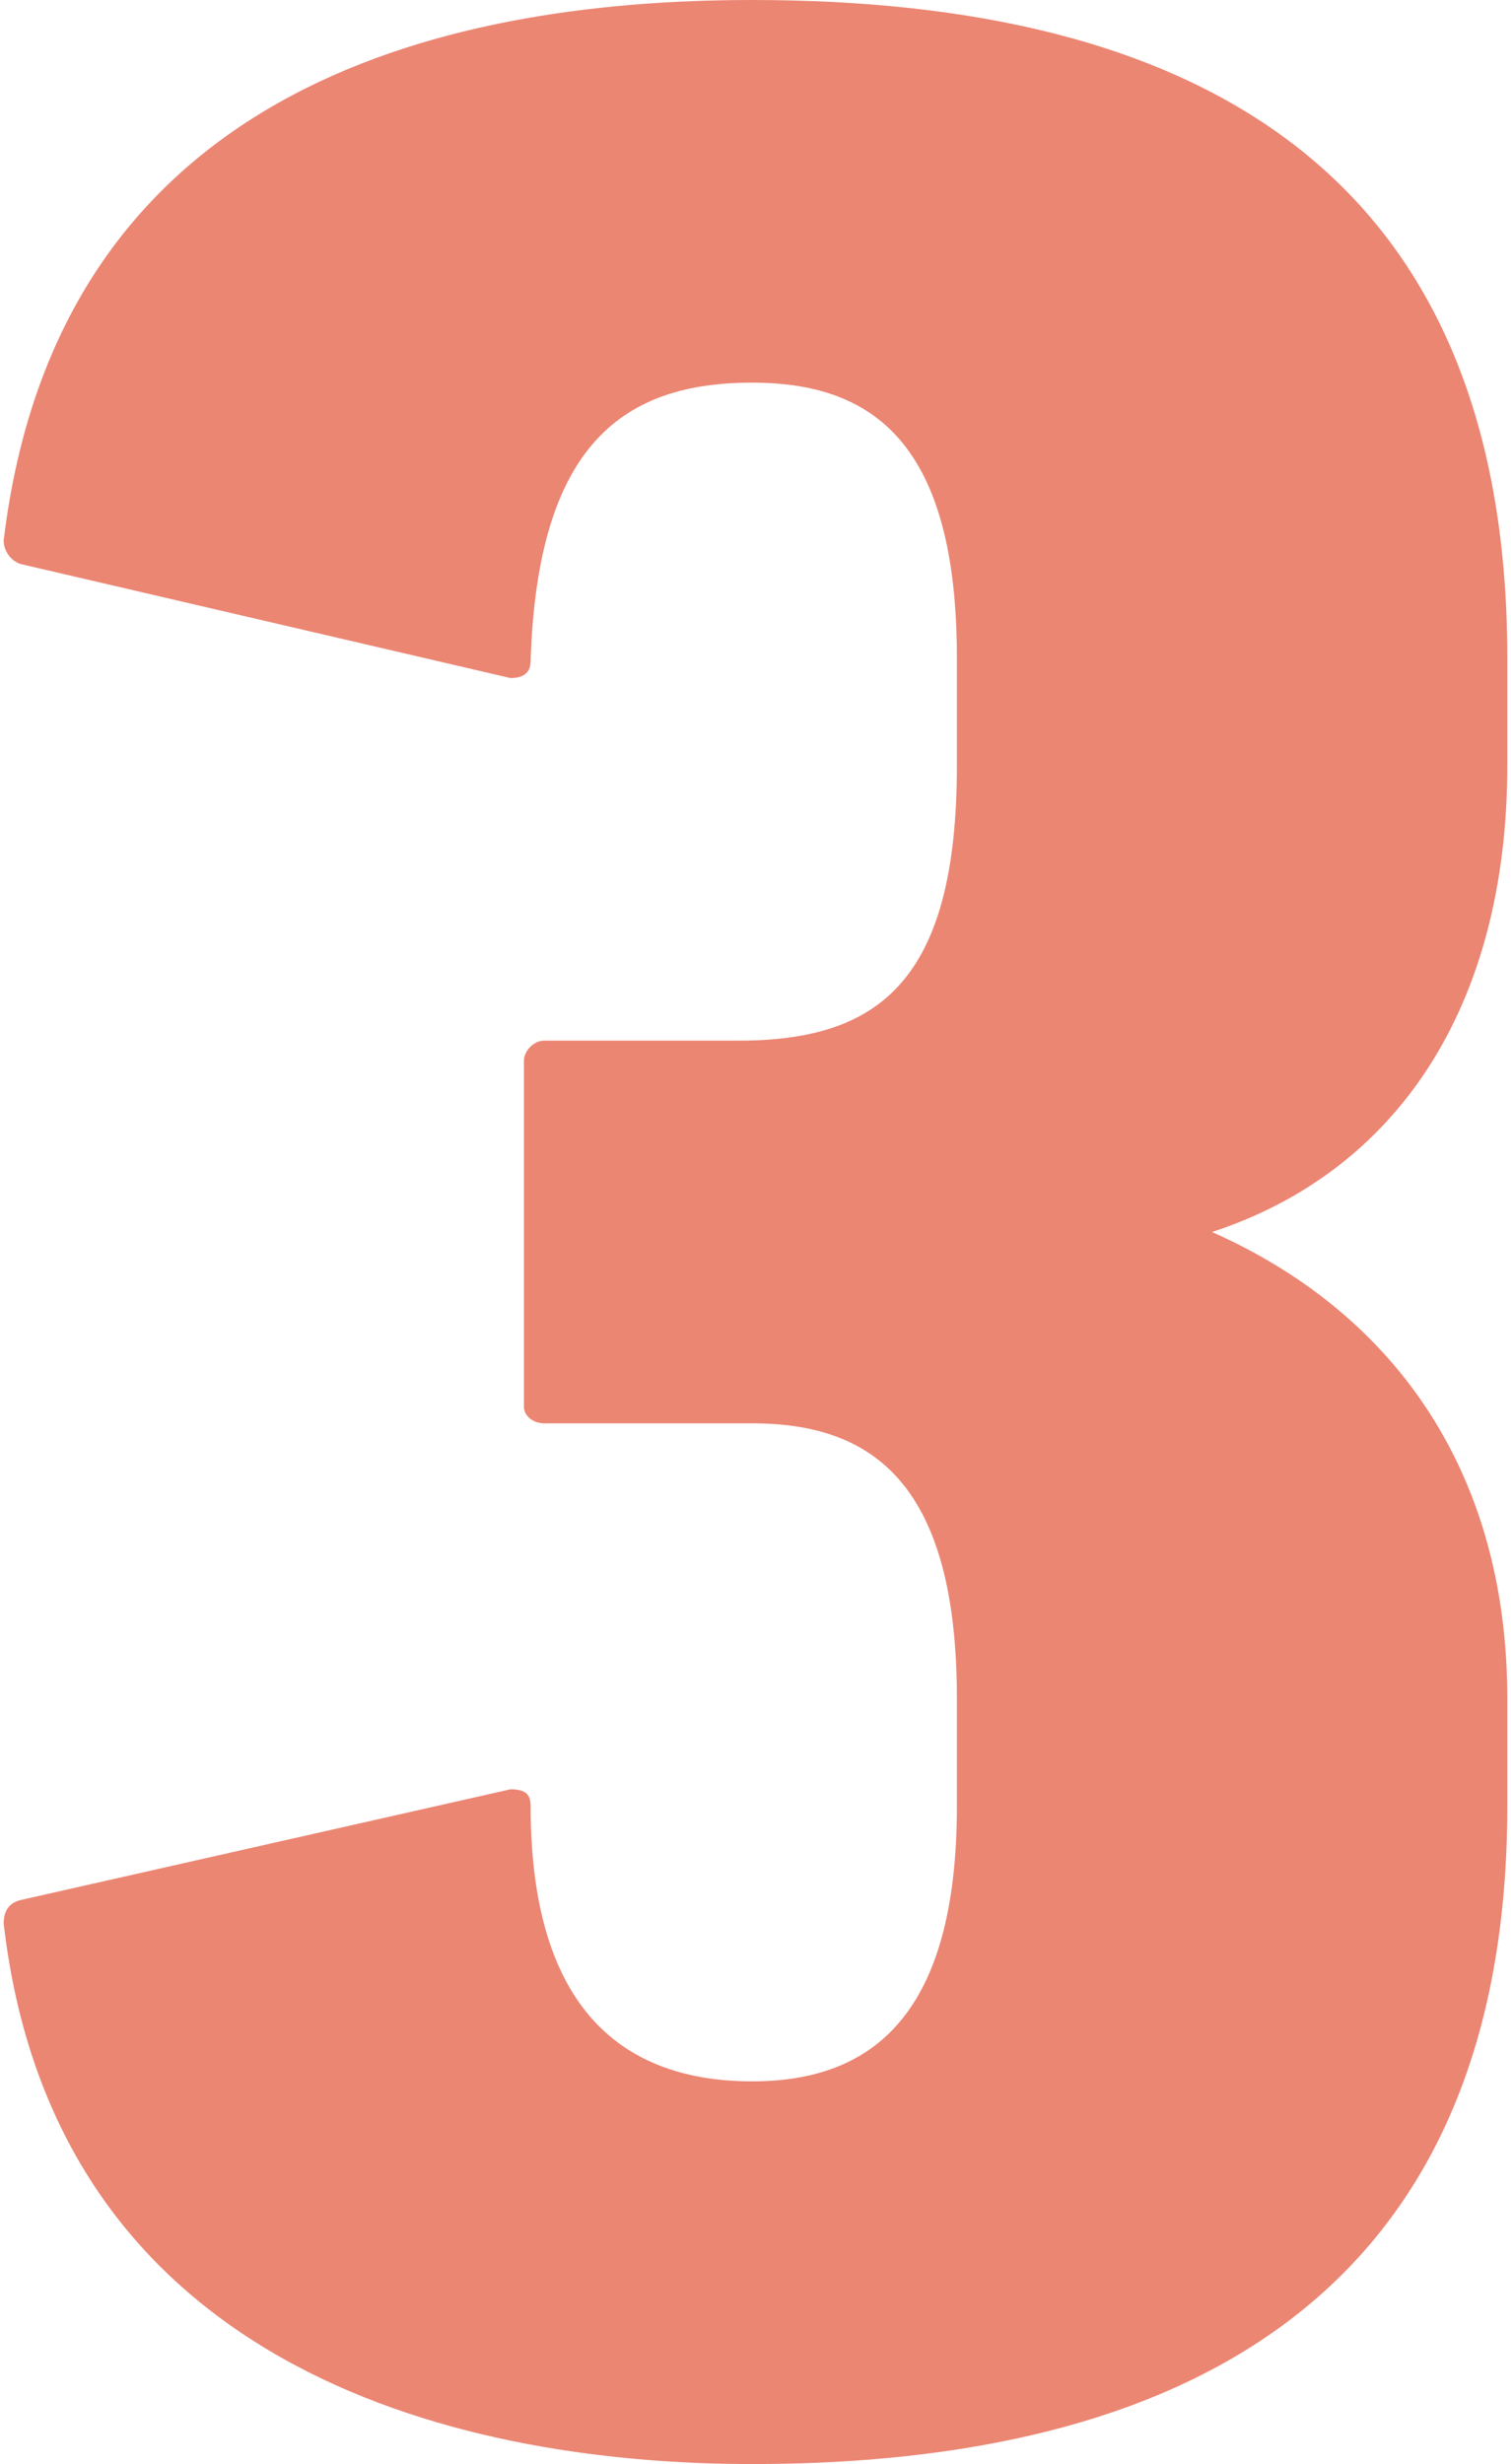 <?xml version="1.0" encoding="utf-8"?>
<!-- Generator: Adobe Illustrator 16.0.0, SVG Export Plug-In . SVG Version: 6.00 Build 0)  -->
<!DOCTYPE svg PUBLIC "-//W3C//DTD SVG 1.1//EN" "http://www.w3.org/Graphics/SVG/1.1/DTD/svg11.dtd">
<svg version="1.1" id="レイヤー_1" xmlns="http://www.w3.org/2000/svg" xmlns:xlink="http://www.w3.org/1999/xlink" x="0px"
	 y="0px" width="92px" height="150px" viewBox="0 0 92 150" enable-background="new 0 0 92 150" xml:space="preserve">
<g>
	<path fill="#EB8673" d="M91.775,103.406v6.539c0,33.516-24.932,40.055-45.979,40.055c-18.801,0-42.506-6.336-45.572-32.902
		c0-0.613,0.205-1.226,1.022-1.43l29.836-6.744c1.021,0,1.226,0.408,1.226,1.021c0,12.466,5.722,16.758,13.488,16.758
		c7.356,0,12.466-4.087,12.466-16.758v-6.539c0-13.079-5.109-16.76-12.466-16.76h-12.67c-0.613,0-1.226-0.406-1.226-1.021v-21.05
		c0-0.613,0.613-1.226,1.226-1.226h11.853c8.583,0,13.283-3.679,13.283-16.758v-6.54c0-13.079-5.109-16.757-12.466-16.757
		c-7.766,0-13.079,3.678-13.488,16.962c0,0.817-0.613,1.021-1.226,1.021L1.246,34.333c-0.613-0.205-1.022-0.818-1.022-1.431
		C3.493,5.722,26.382,0,45.796,0c26.771,0,45.979,10.218,45.979,40.054v6.54c0,14.714-6.742,24.729-17.981,28.406
		C84.42,79.7,91.775,89.102,91.775,103.406z"/>
</g>
</svg>
